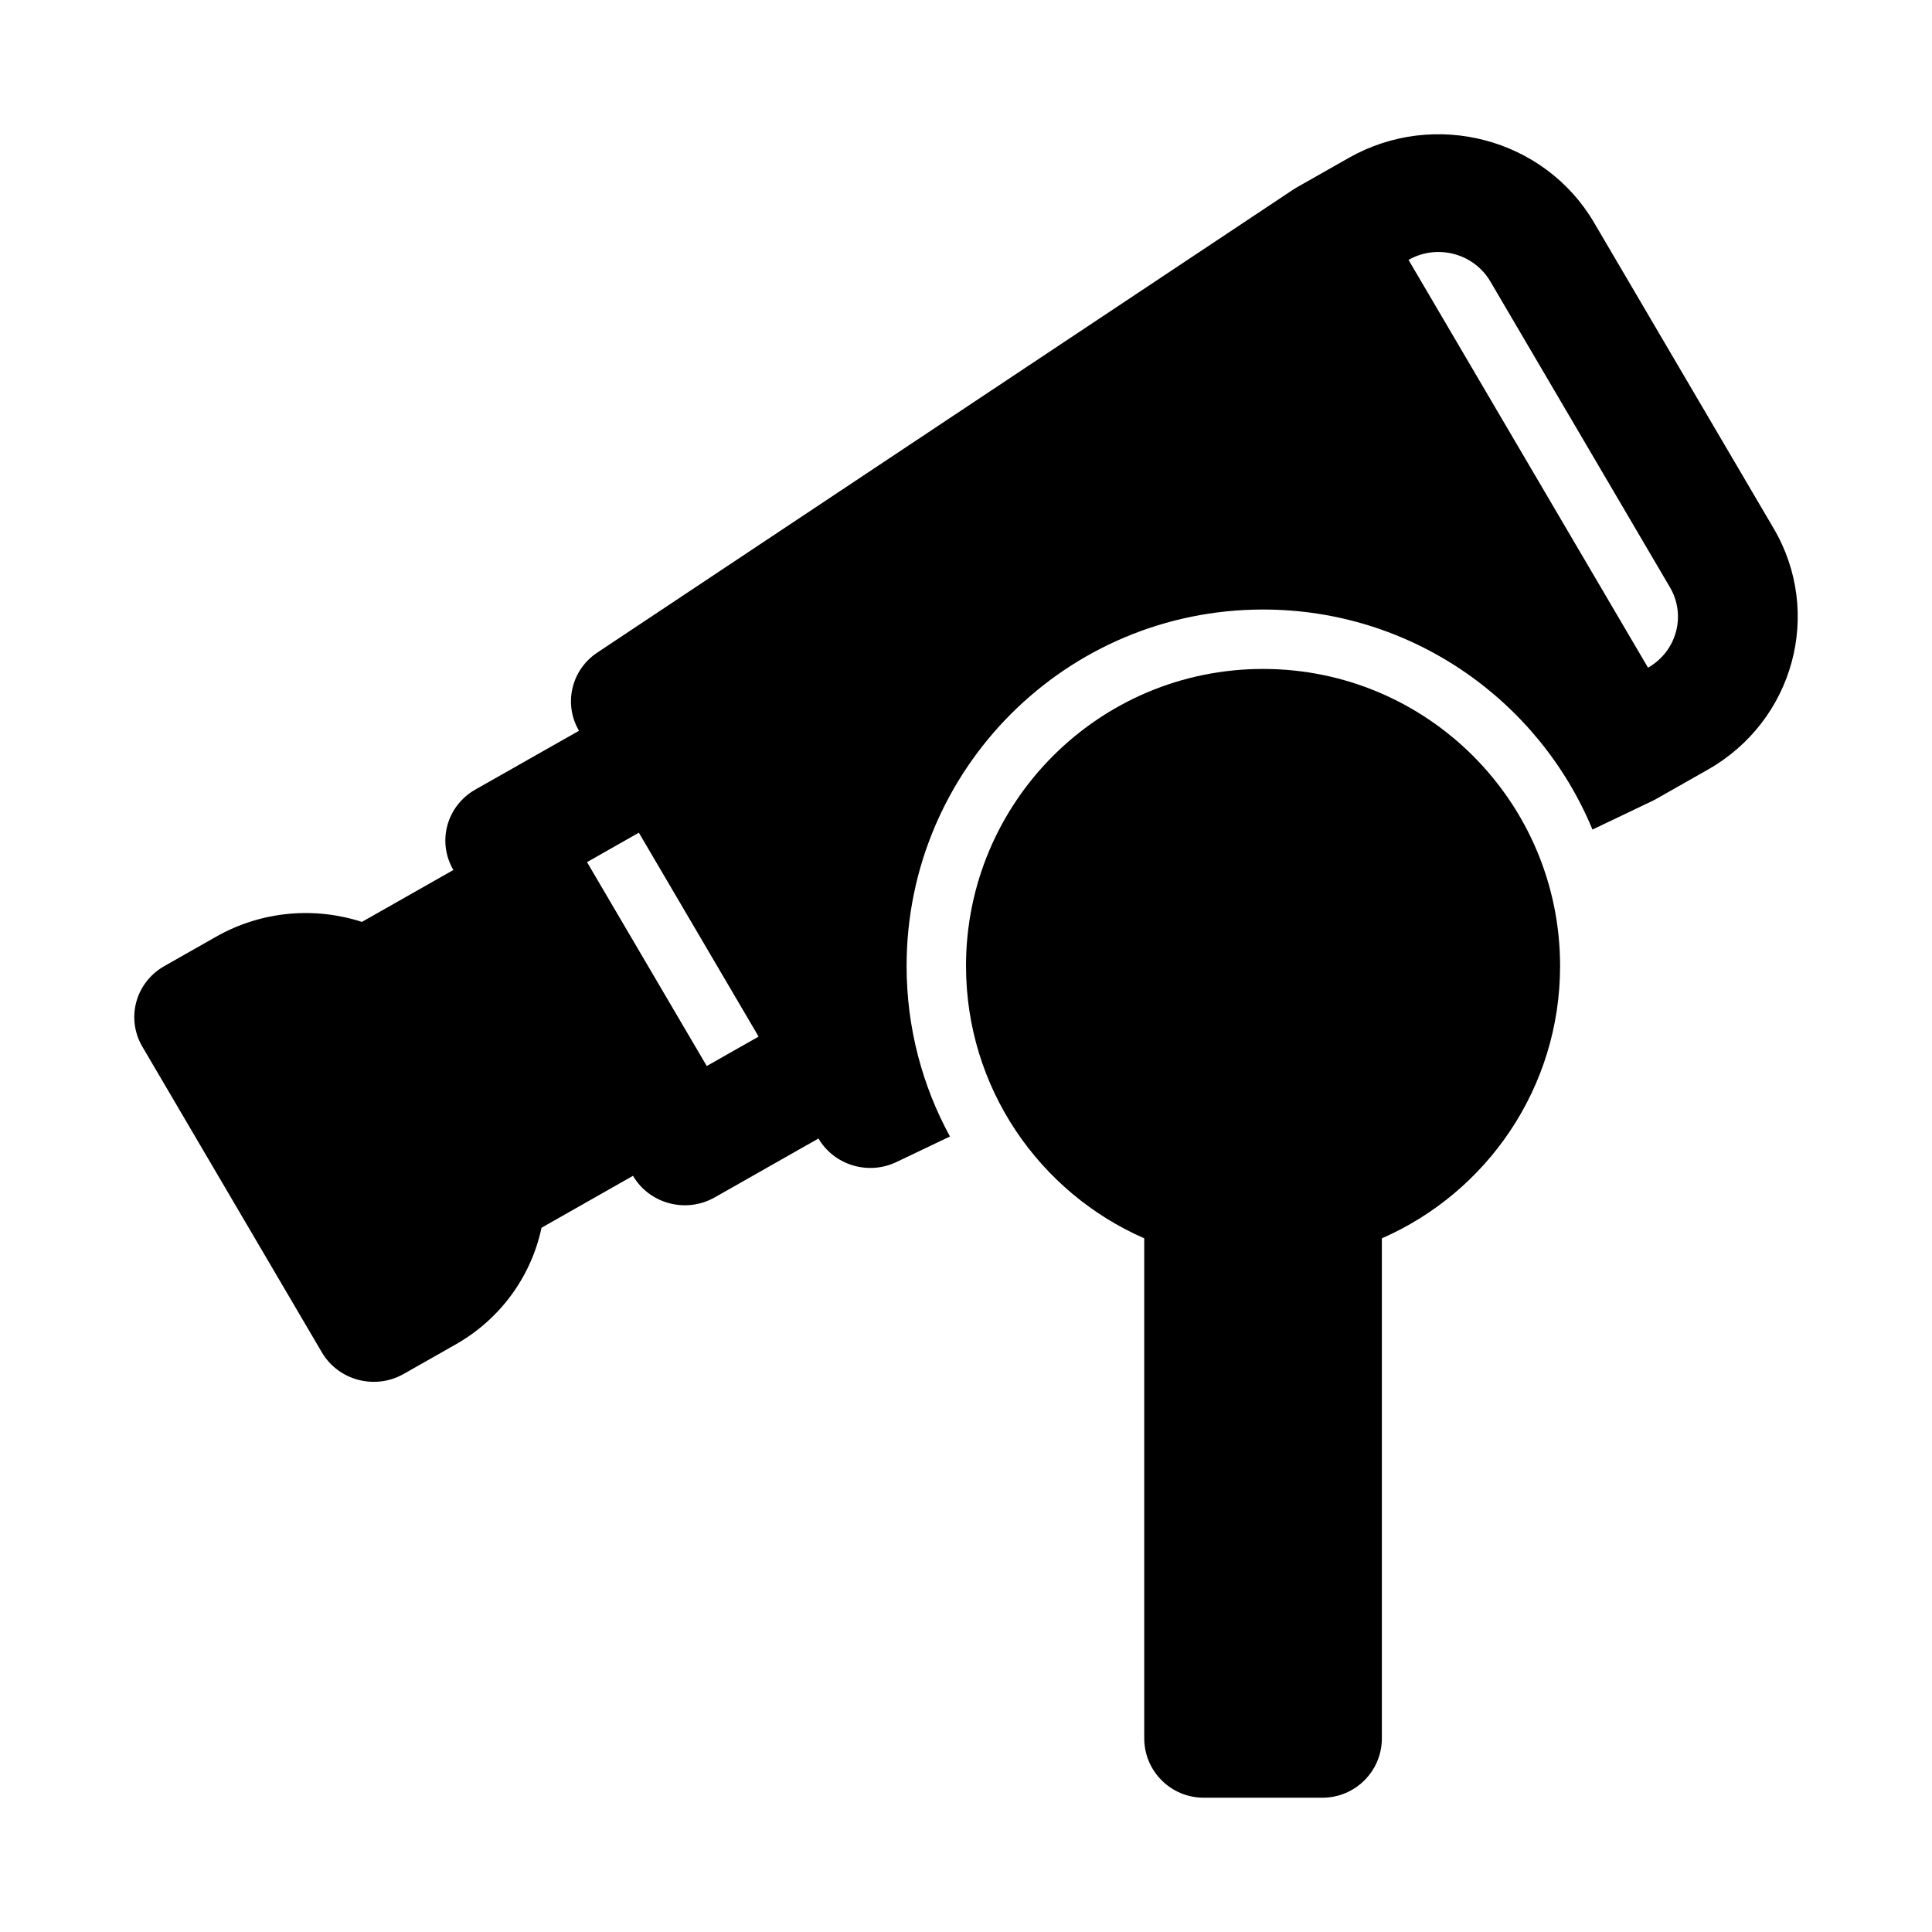 <?xml version="1.0" encoding="UTF-8"?>
<!-- Uploaded to: SVG Repo, www.svgrepo.com, Generator: SVG Repo Mixer Tools -->
<svg fill="#000000" width="800px" height="800px" version="1.1" viewBox="144 144 512 512" xmlns="http://www.w3.org/2000/svg">
 <g>
  <path d="m297.44 337.66c-4.164-7.09-2.047-16.133 4.848-20.719l184.43-122.7c0.312-0.207 0.633-0.402 0.961-0.59l13.738-7.797c22.766-12.922 51.875-5.254 65.02 17.129l47.598 81.047c13.145 22.379 5.344 51-17.422 63.922l-13.742 7.801c-0.324 0.184-0.656 0.355-1 0.52l-15.848 7.57c-14.191-34.234-47.934-58.312-87.301-58.312-52.172 0-94.465 42.293-94.465 94.465 0 16.371 4.168 31.766 11.492 45.184l-14.172 6.769c-7.488 3.578-16.512 0.855-20.676-6.231l-27.48 15.598c-7.586 4.309-17.293 1.754-21.672-5.711l-24.234 13.758c-2.68 12.574-10.586 24.02-22.793 30.949l-13.742 7.797c-7.586 4.309-17.289 1.75-21.672-5.707l-47.598-81.051c-2.102-3.582-2.672-7.84-1.586-11.836 1.09-3.996 3.75-7.402 7.394-9.469l13.738-7.801c12.211-6.93 26.242-7.938 38.66-3.93l24.234-13.758c-2.106-3.582-2.676-7.84-1.586-11.836 1.09-3.996 3.75-7.402 7.394-9.469zm15.863 27.012-13.738 7.801 31.73 54.031 13.742-7.797zm225.65-146.09c-4.383-7.461-14.086-10.02-21.676-5.711l63.465 108.07c7.59-4.309 10.188-13.848 5.809-21.309z" fill-rule="evenodd"/>
  <path d="m400 400c0-43.477 35.242-78.723 78.719-78.723s78.719 35.246 78.719 78.723c0 32.277-19.43 60.02-47.23 72.168v132.5c0 8.695-7.047 15.742-15.746 15.742h-31.484c-8.699 0-15.746-7.047-15.746-15.742v-132.5c-27.801-12.148-47.23-39.891-47.23-72.168z"/>
 </g>
</svg>